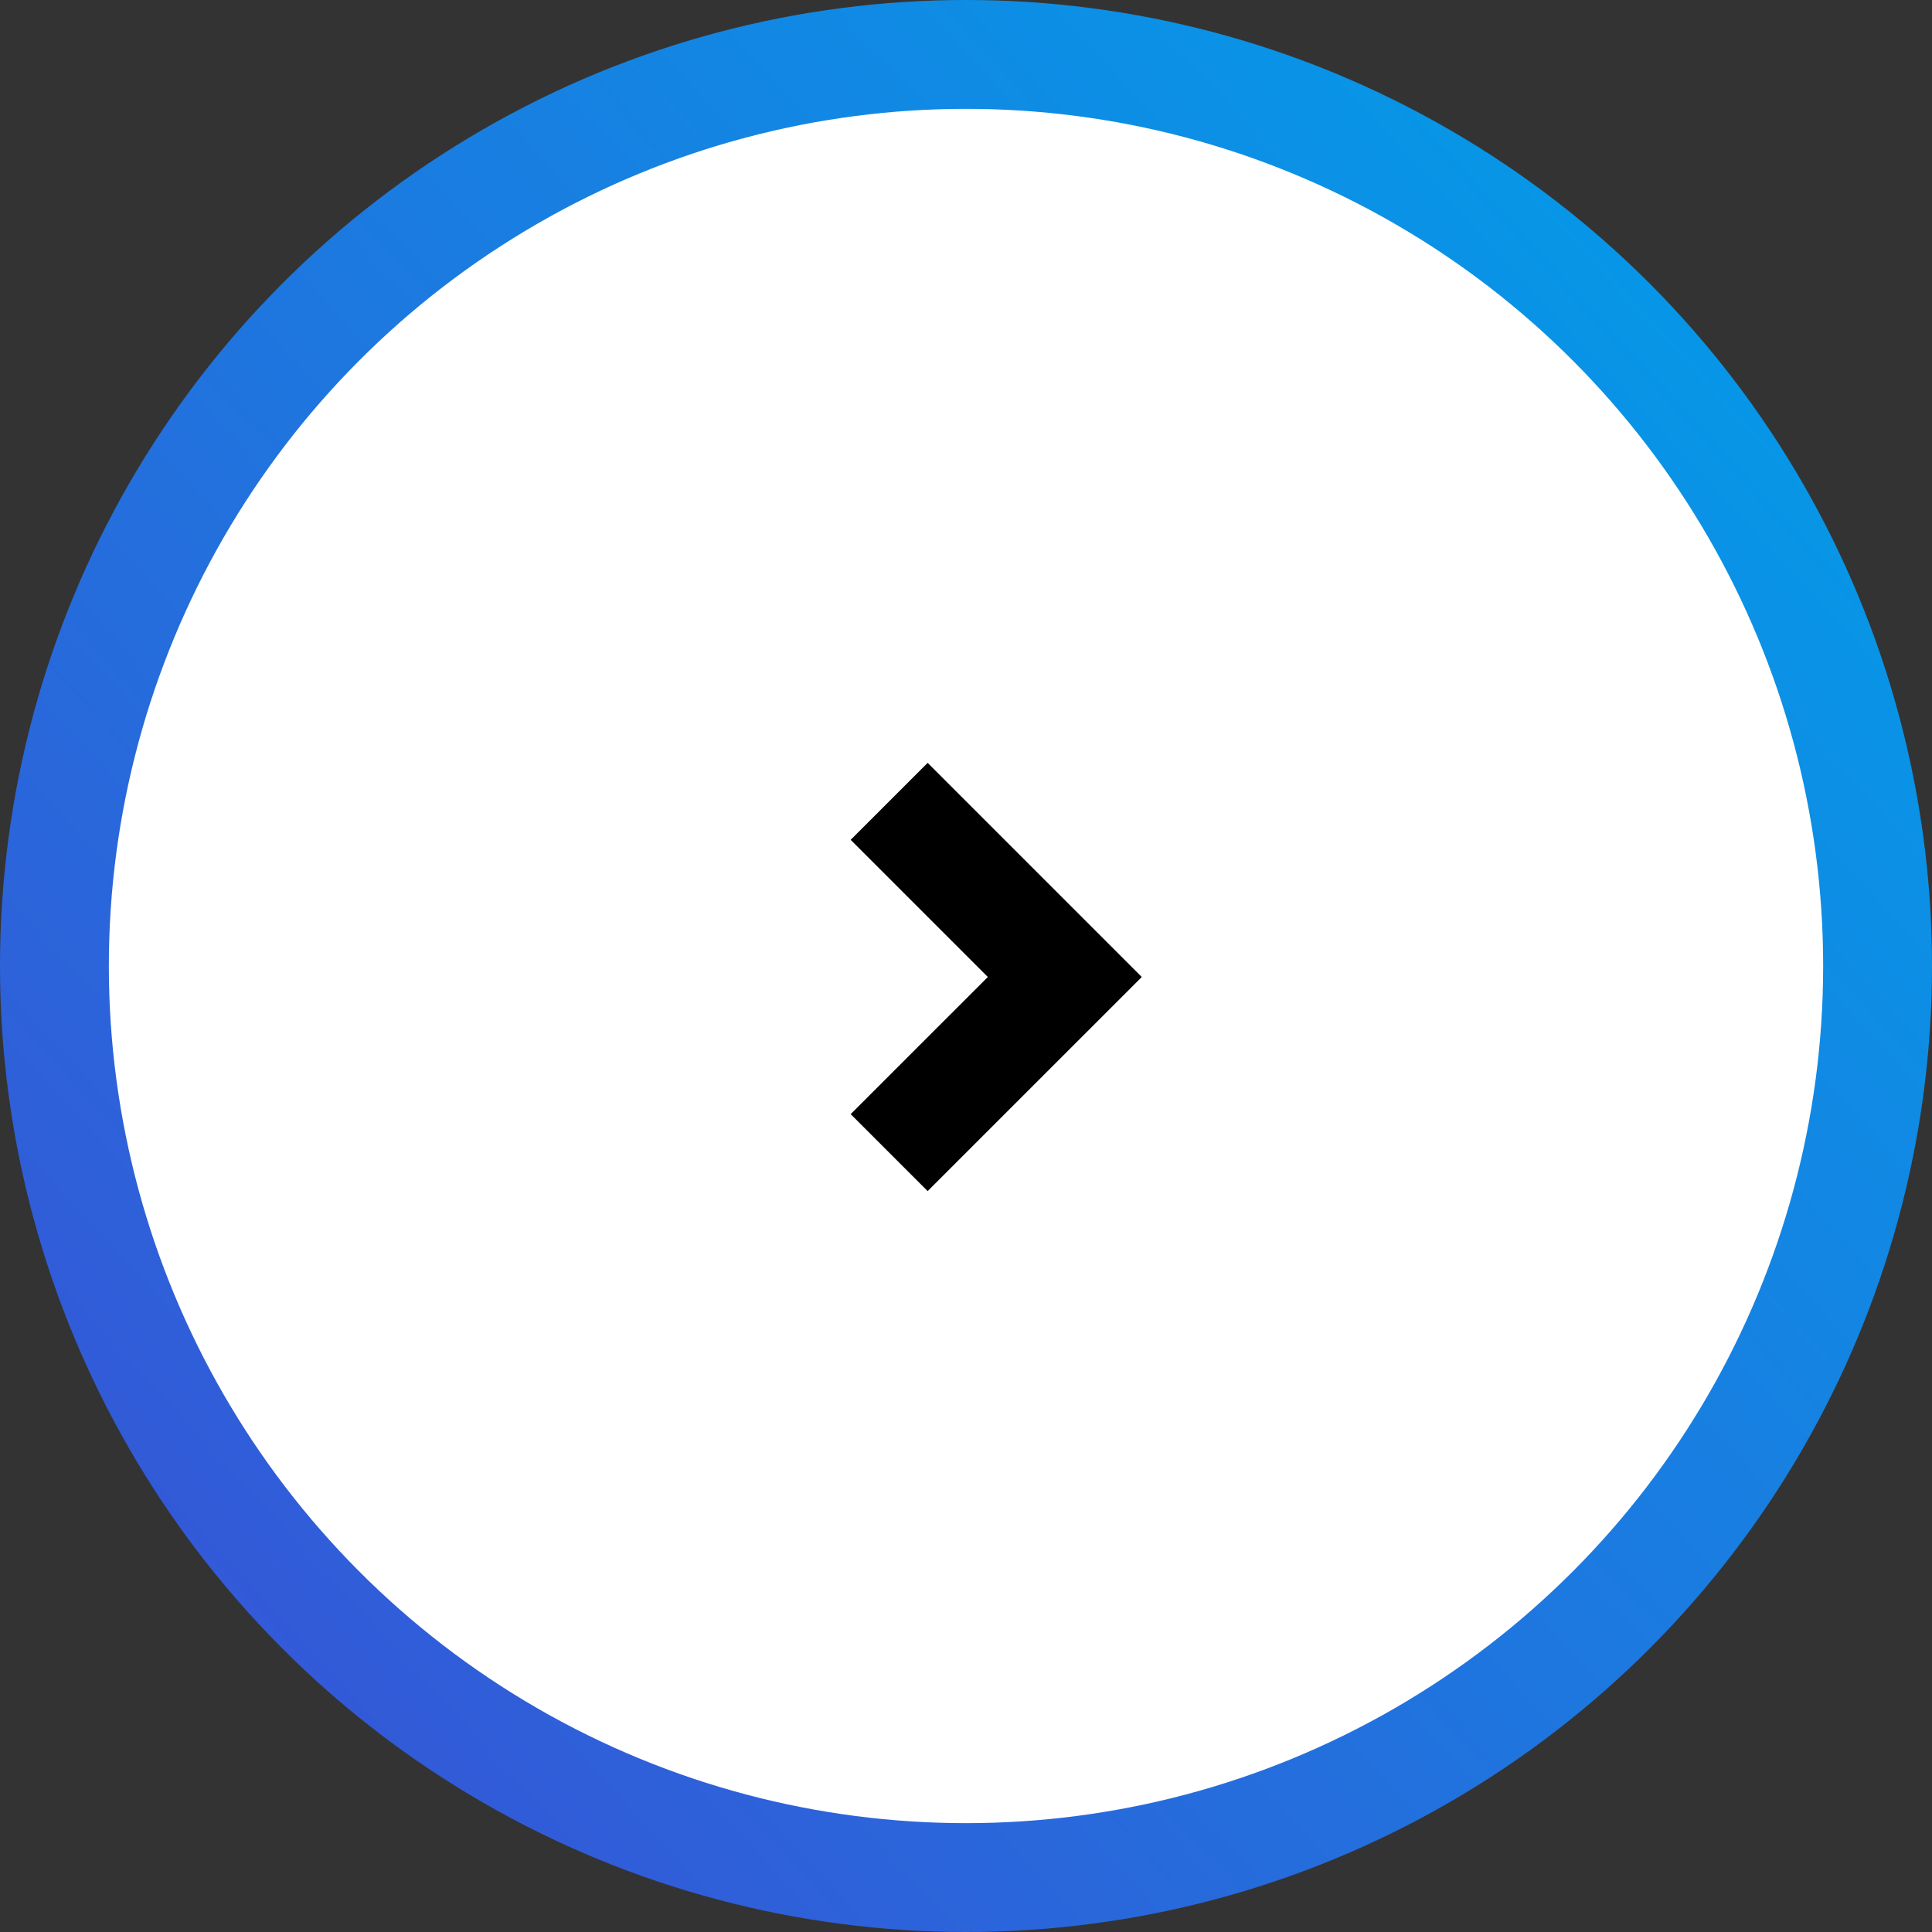 <svg id="コンポーネント_43_3" data-name="コンポーネント 43 – 3" xmlns="http://www.w3.org/2000/svg" xmlns:xlink="http://www.w3.org/1999/xlink" width="71" height="71" viewBox="0 0 71 71">
  <rect x="0" y="0" width="71" height="71" fill="#333333" stroke="none"/>
  <defs>
    <linearGradient id="linear-gradient" x1="1" y1="0.078" x2="0" y2="1" gradientUnits="objectBoundingBox">
      <stop offset="0" stop-color="#00a0e9"/>
      <stop offset="1" stop-color="#3c4dd5"/>
    </linearGradient>
  </defs>
  <circle id="楕円形_10" data-name="楕円形 10" cx="35.5" cy="35.5" r="35.5" fill="url(#linear-gradient)"/>
  <circle id="楕円形_11" data-name="楕円形 11" cx="31.5" cy="31.5" r="31.5" transform="translate(4 4)" fill="#fff"/>
  <path id="パス_99305" data-name="パス 99305" d="M0,0,6.454,6.455,12.909,0" transform="translate(32.676 42.358) rotate(-90)" fill="none" stroke="#000" stroke-width="4"/>
</svg>
